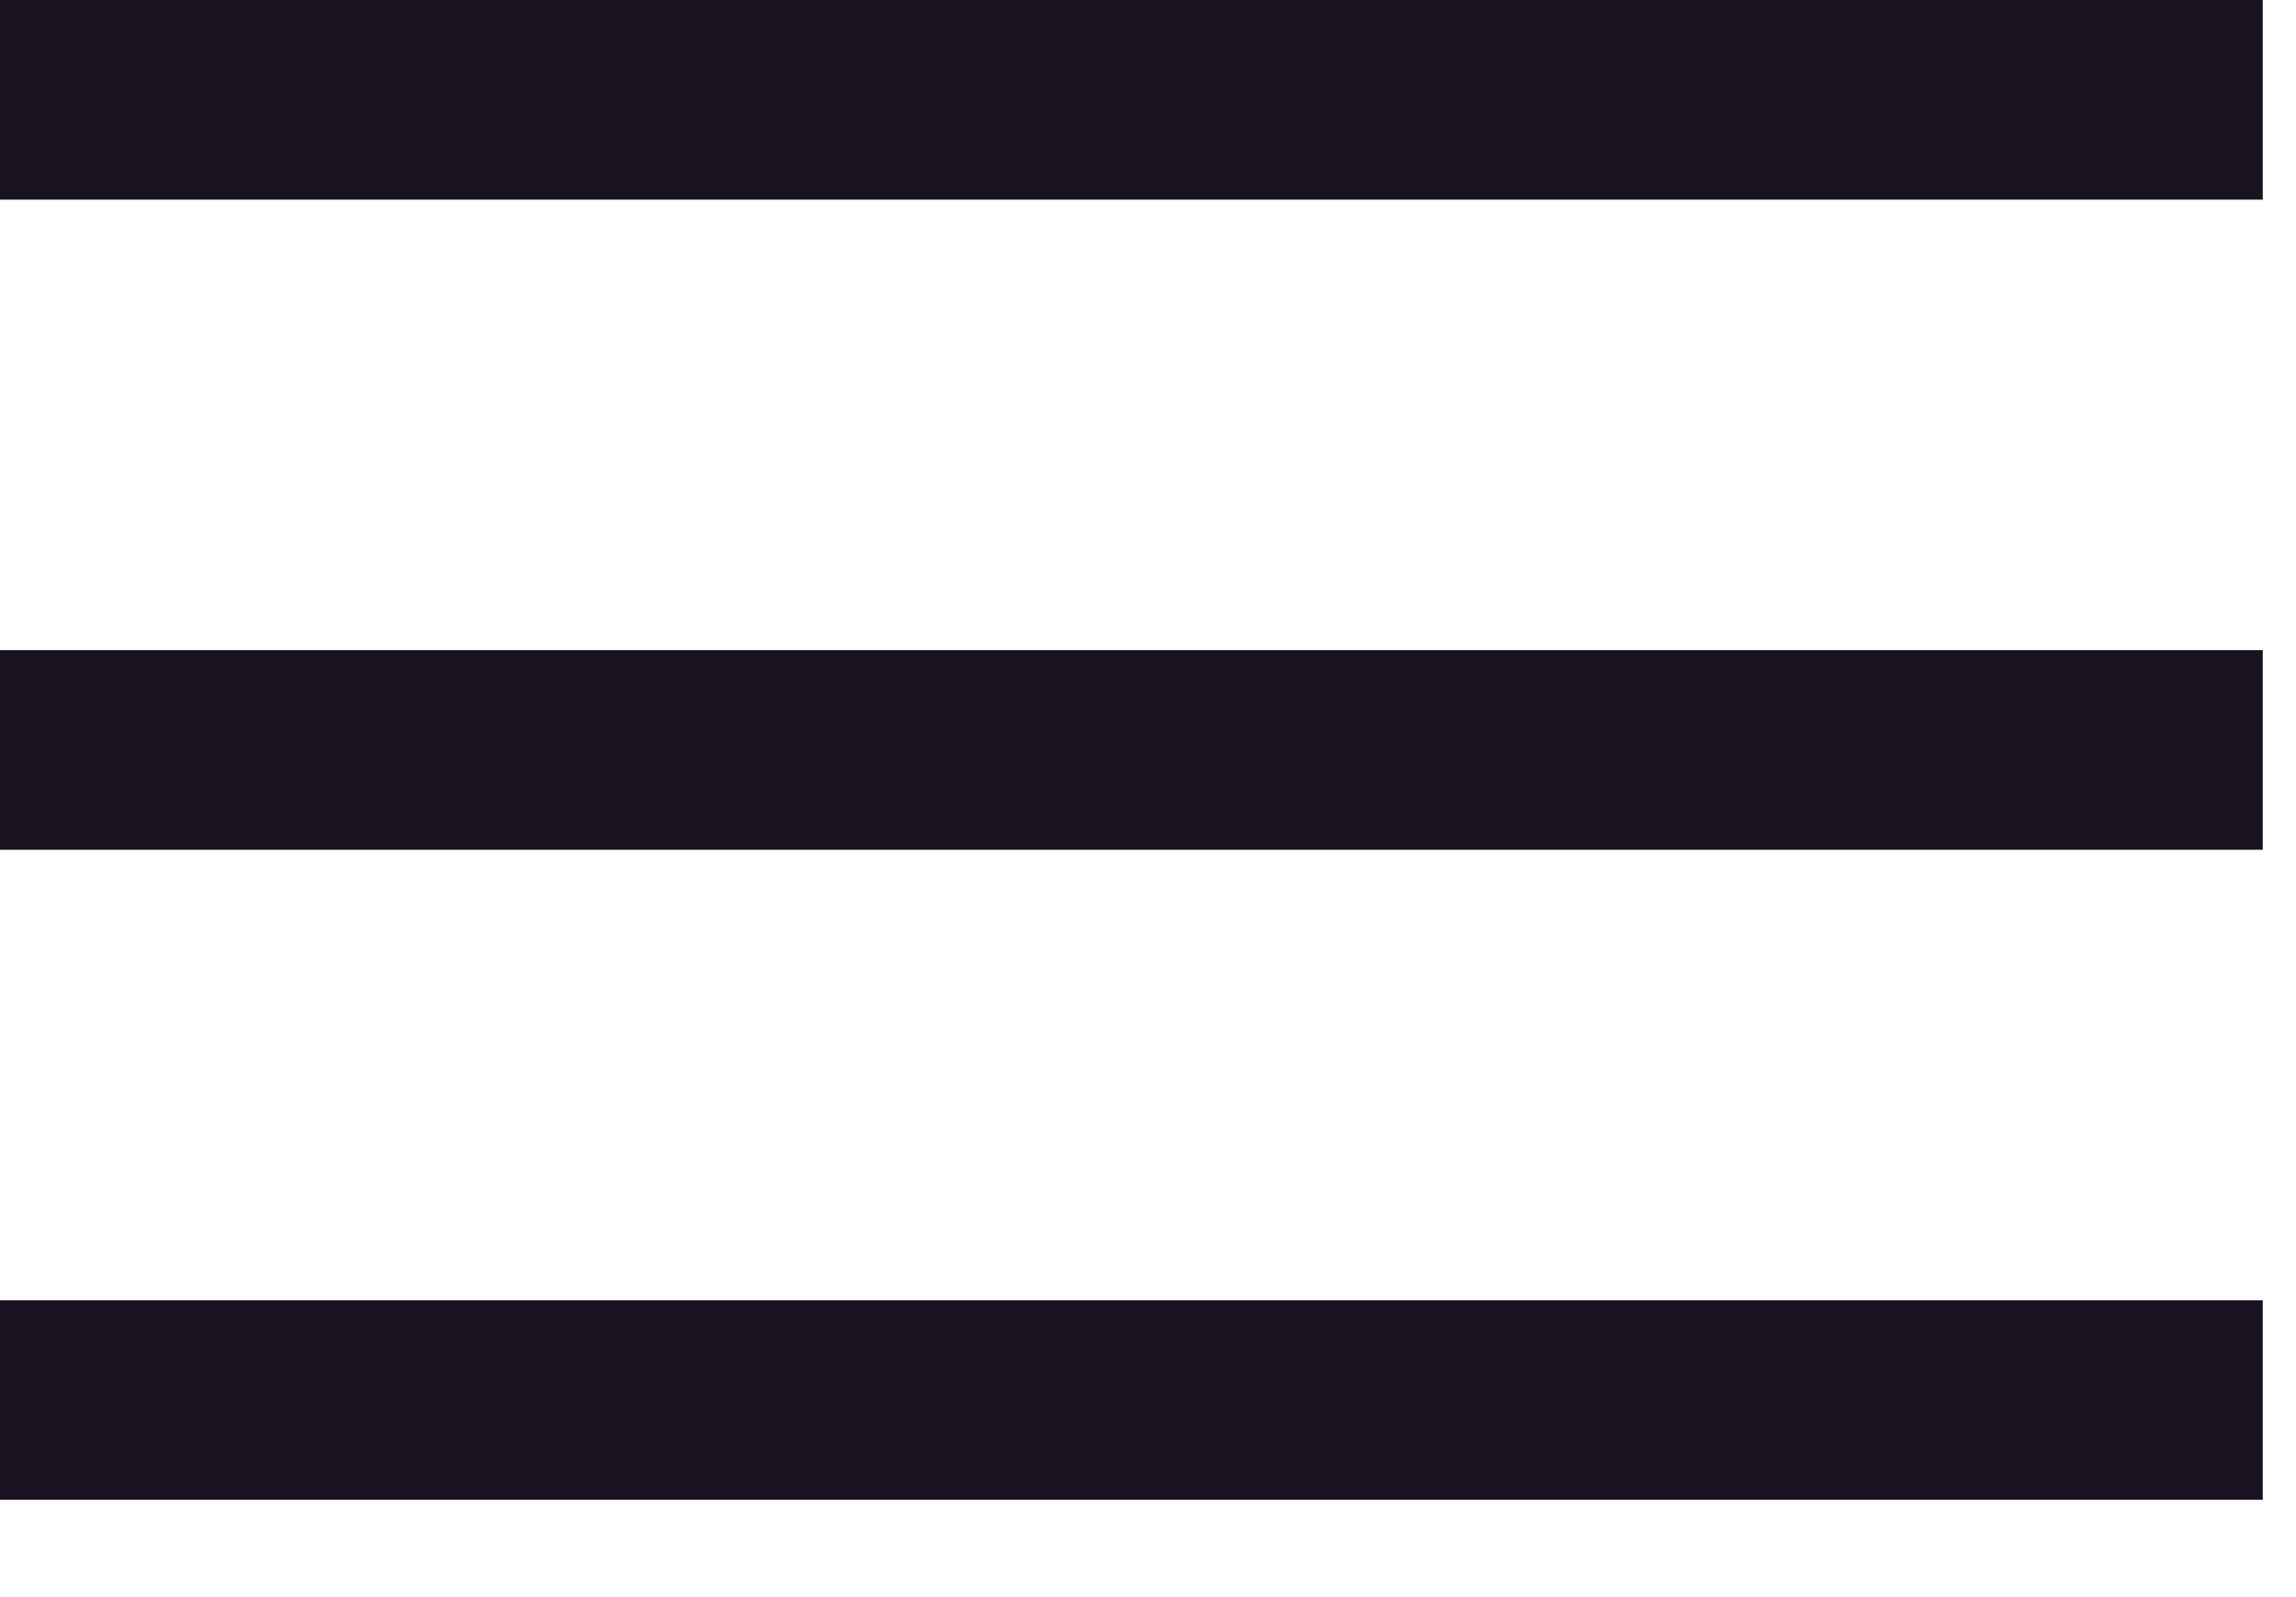 <?xml version="1.0" encoding="utf-8"?>
<svg xmlns="http://www.w3.org/2000/svg" fill="none" height="100%" overflow="visible" preserveAspectRatio="none" style="display: block;" viewBox="0 0 23 16" width="100%">
<path d="M0 15.025V13.026H22.667V15.025H0ZM0 8.513V6.513H22.667V8.513H0ZM0 2V0H22.667V2H0Z" fill="#191221" id="menu"/>
</svg>